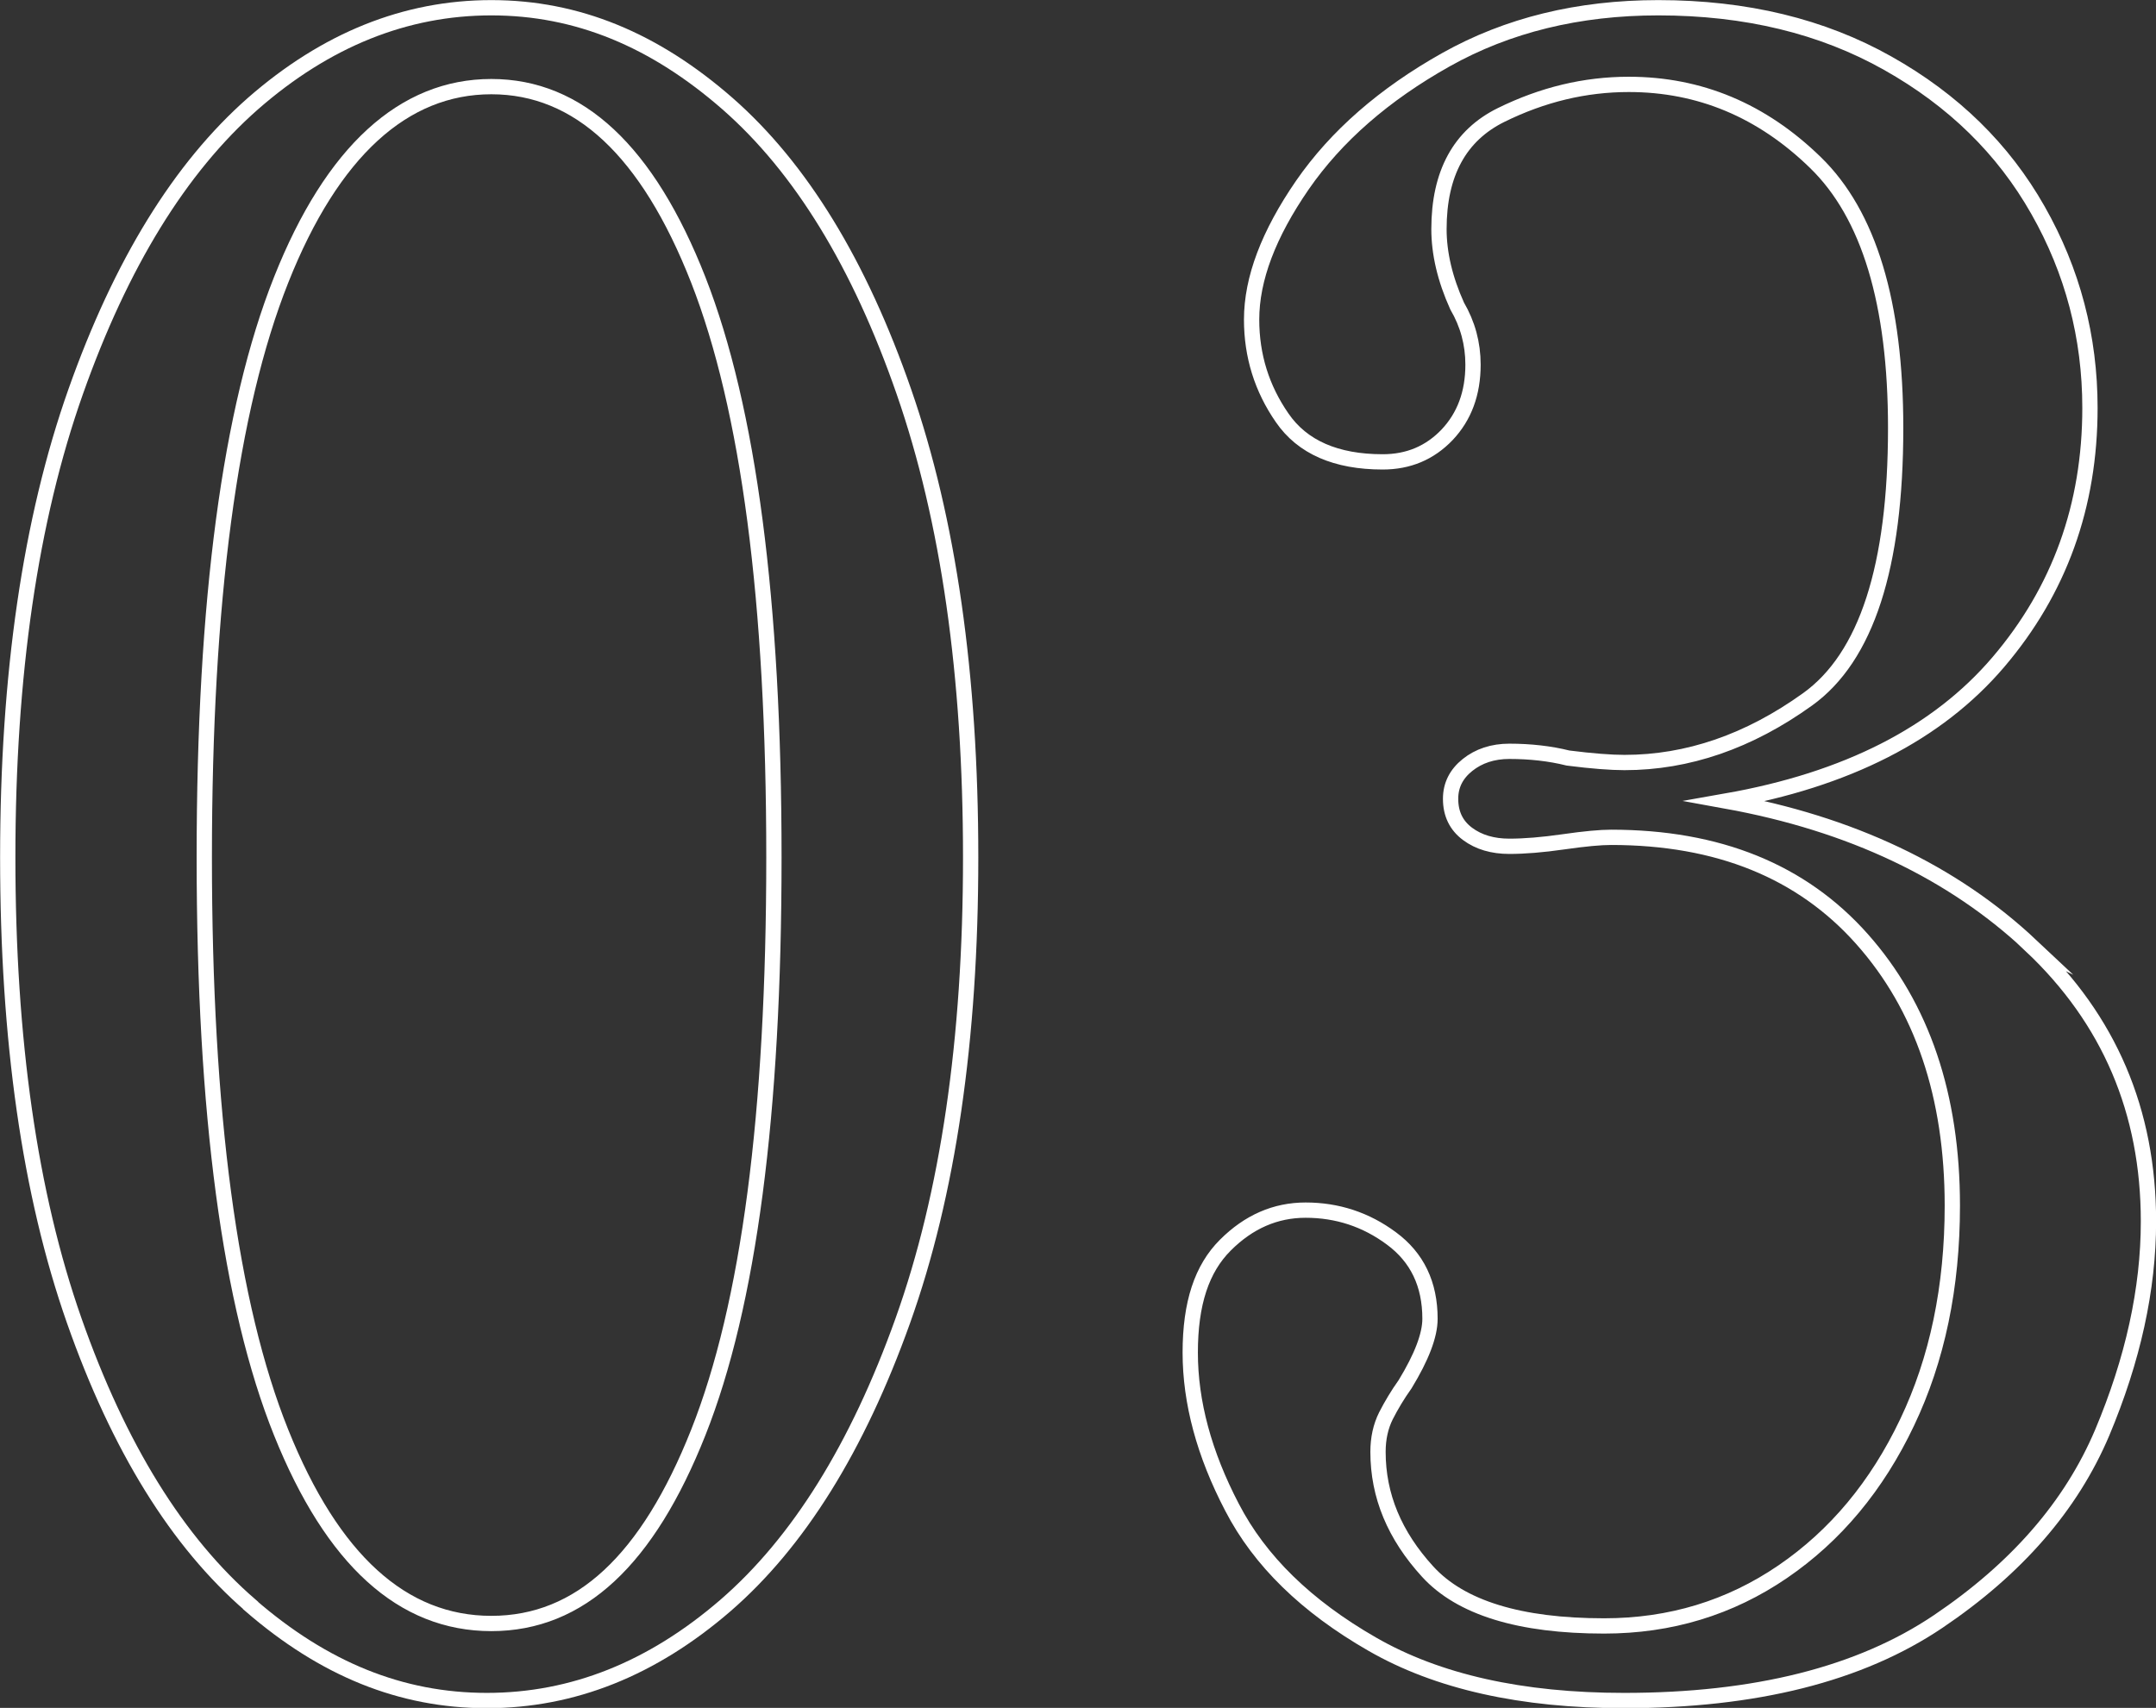 <?xml version="1.0" encoding="UTF-8"?>
<svg id="_レイヤー_2" data-name="レイヤー 2" xmlns="http://www.w3.org/2000/svg" viewBox="0 0 105.75 83.79">
  <rect x="0" y="0" width="105.75" height="83.79" fill="#333333" stroke="none"/>
  <defs>
    <style>
      .cls-1 {
        fill: none;
        stroke: #fff;
        stroke-miterlimit: 10;
        stroke-width: .75px;
      }
    </style>
  </defs>
  <g id="_レイヤー_1-2" data-name="レイヤー 1">
    <g>
      <path class="cls-1" d="M12.29,78.76c-3.59-3.1-6.47-7.76-8.65-13.97C1.46,58.58.38,51.01.38,42.06s1.11-16.56,3.33-22.84c2.22-6.28,5.12-10.99,8.7-14.14C15.99,1.95,19.89.38,24.1.38s8,1.57,11.59,4.71c3.58,3.14,6.47,7.85,8.65,14.14,2.18,6.28,3.27,13.9,3.27,22.84s-1.11,16.52-3.33,22.73c-2.22,6.21-5.12,10.87-8.7,13.97-3.59,3.1-7.48,4.66-11.7,4.66s-8-1.55-11.59-4.66ZM34.25,70.28c2.48-6.25,3.71-15.65,3.71-28.22s-1.24-22.01-3.71-28.33c-2.48-6.32-5.86-9.48-10.15-9.48s-7.8,3.16-10.31,9.48c-2.51,6.32-3.77,15.76-3.77,28.33s1.26,21.97,3.77,28.22c2.51,6.25,5.95,9.37,10.31,9.37s7.67-3.12,10.15-9.37Z"/>
      <path class="cls-1" d="M99.61,46.39c3.84,3.62,5.77,8.13,5.77,13.53,0,3.33-.76,6.78-2.27,10.37-1.52,3.59-4.2,6.67-8.04,9.26-3.84,2.59-8.98,3.88-15.41,3.88-5.03,0-9.15-.92-12.36-2.77-3.22-1.85-5.51-4.08-6.87-6.71-1.37-2.62-2.05-5.16-2.05-7.59s.57-4.12,1.72-5.27c1.15-1.15,2.46-1.72,3.94-1.72,1.55,0,2.96.46,4.21,1.39,1.26.93,1.89,2.24,1.89,3.94,0,.81-.41,1.88-1.22,3.21-.37.52-.68,1.04-.94,1.55-.26.52-.39,1.11-.39,1.77,0,2.15.81,4.1,2.44,5.88,1.62,1.77,4.51,2.66,8.65,2.66,3.25,0,6.17-.89,8.76-2.66,2.59-1.77,4.62-4.21,6.1-7.32,1.48-3.1,2.22-6.65,2.22-10.64,0-5.39-1.48-9.76-4.43-13.08-2.96-3.33-7.06-4.99-12.31-4.99-.52,0-1.29.07-2.33.22-1.04.15-1.92.22-2.66.22-.81,0-1.5-.2-2.05-.61-.55-.41-.83-.98-.83-1.72,0-.67.28-1.22.83-1.66.55-.44,1.24-.67,2.05-.67,1.03,0,2,.11,2.88.33,1.18.15,2.11.22,2.77.22,3.1,0,6.1-1.03,8.98-3.1,2.88-2.07,4.32-6.5,4.32-13.31,0-6.13-1.31-10.48-3.94-13.03-2.62-2.55-5.67-3.83-9.15-3.83-2.15,0-4.23.5-6.26,1.5-2.03,1-3.05,2.87-3.05,5.6,0,1.18.29,2.44.89,3.77.52.89.78,1.85.78,2.88,0,1.41-.43,2.55-1.27,3.44-.85.89-1.9,1.33-3.16,1.33-2.29,0-3.94-.72-4.93-2.16-1-1.44-1.5-3.05-1.5-4.82,0-2,.83-4.19,2.49-6.6,1.66-2.4,4.01-4.45,7.04-6.15,3.03-1.7,6.5-2.55,10.42-2.55,4.29,0,8.04.91,11.25,2.72,3.22,1.81,5.67,4.21,7.37,7.21,1.7,2.99,2.55,6.23,2.55,9.7,0,4.81-1.5,8.96-4.49,12.47-2.99,3.51-7.45,5.78-13.36,6.82,6.13,1.11,11.12,3.48,14.97,7.1Z"/>
    </g>
  </g>
</svg>